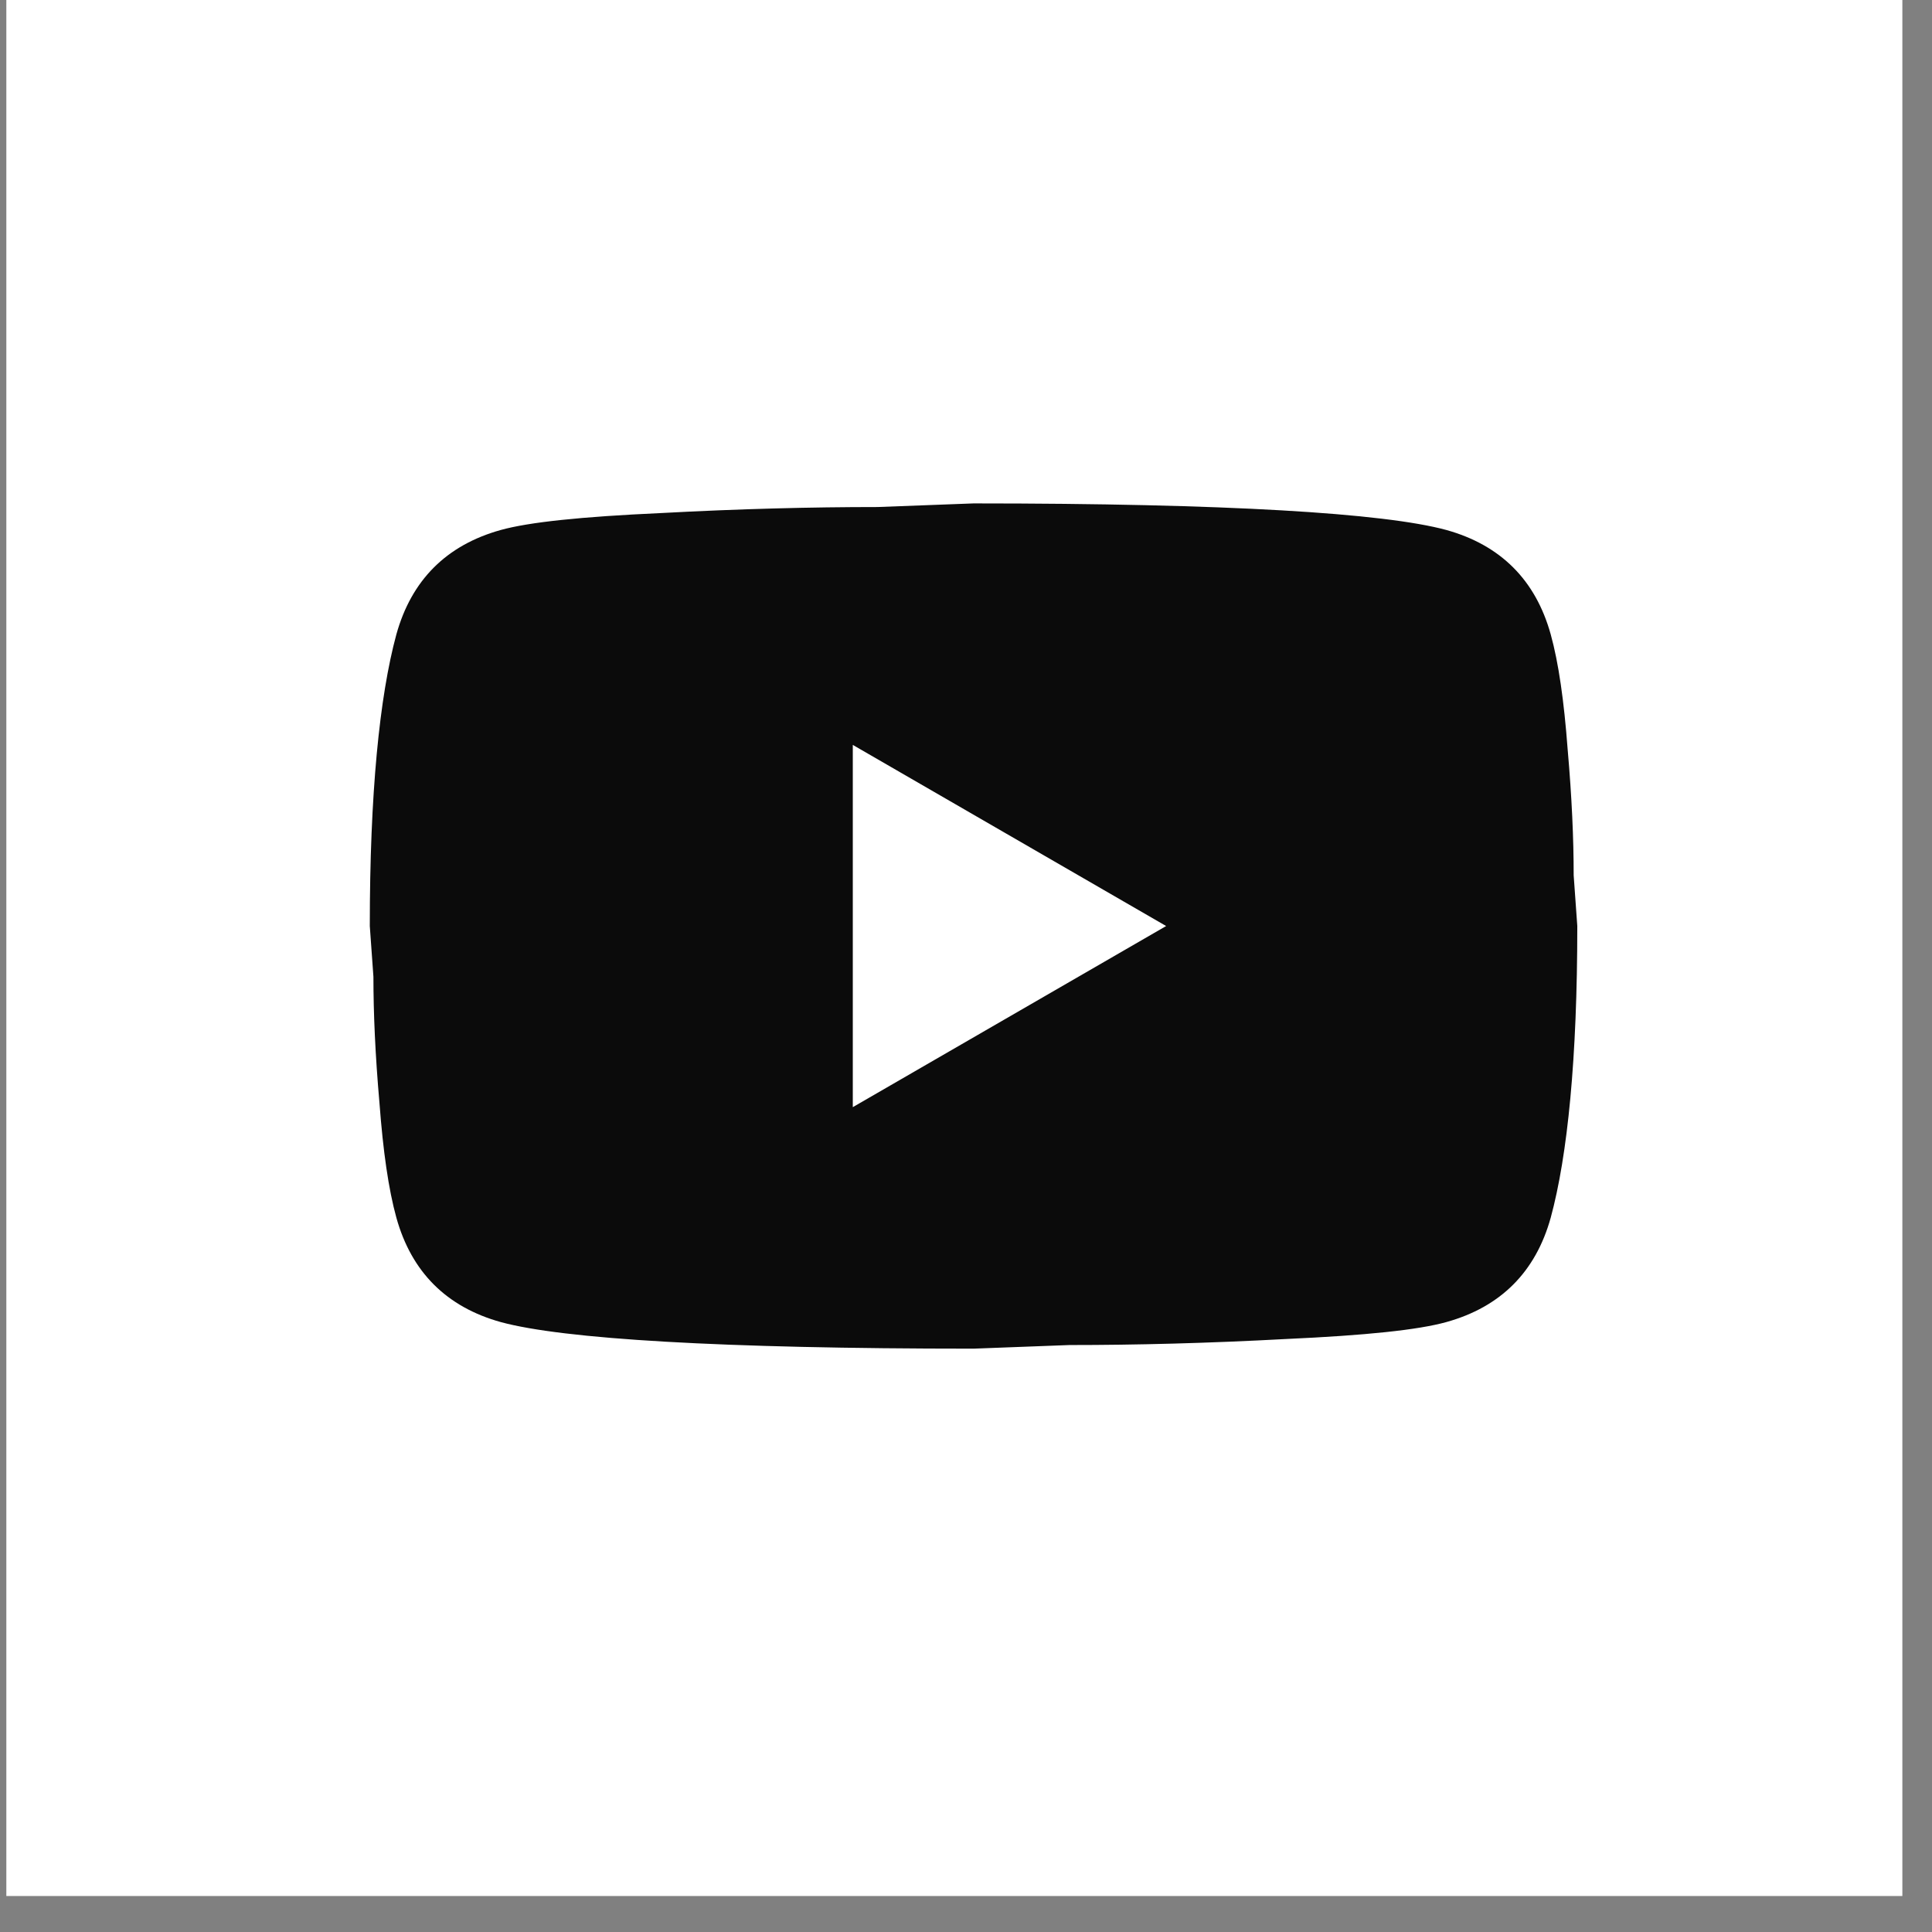 <svg width="32" height="32" viewBox="0 0 32 32" fill="none" xmlns="http://www.w3.org/2000/svg">
<rect x="0" y="0" width="32" height="32" fill="#808080" stroke="none"/>
<rect x="0.105" width="31.404" height="31.404" fill="white"/>
<path d="M14.125 18.338L19.315 15.338L14.125 12.338V18.338ZM25.685 10.508C25.815 10.978 25.905 11.608 25.965 12.408C26.035 13.208 26.065 13.898 26.065 14.498L26.125 15.338C26.125 17.528 25.965 19.138 25.685 20.168C25.435 21.068 24.855 21.648 23.955 21.898C23.485 22.028 22.625 22.118 21.305 22.178C20.005 22.248 18.815 22.278 17.715 22.278L16.125 22.338C11.935 22.338 9.325 22.178 8.295 21.898C7.395 21.648 6.815 21.068 6.565 20.168C6.435 19.698 6.345 19.068 6.285 18.268C6.215 17.468 6.185 16.778 6.185 16.178L6.125 15.338C6.125 13.148 6.285 11.538 6.565 10.508C6.815 9.608 7.395 9.028 8.295 8.778C8.765 8.648 9.625 8.558 10.945 8.498C12.245 8.428 13.435 8.398 14.535 8.398L16.125 8.338C20.315 8.338 22.925 8.498 23.955 8.778C24.855 9.028 25.435 9.608 25.685 10.508V10.508Z" fill="#0B0B0B"/>
</svg>
